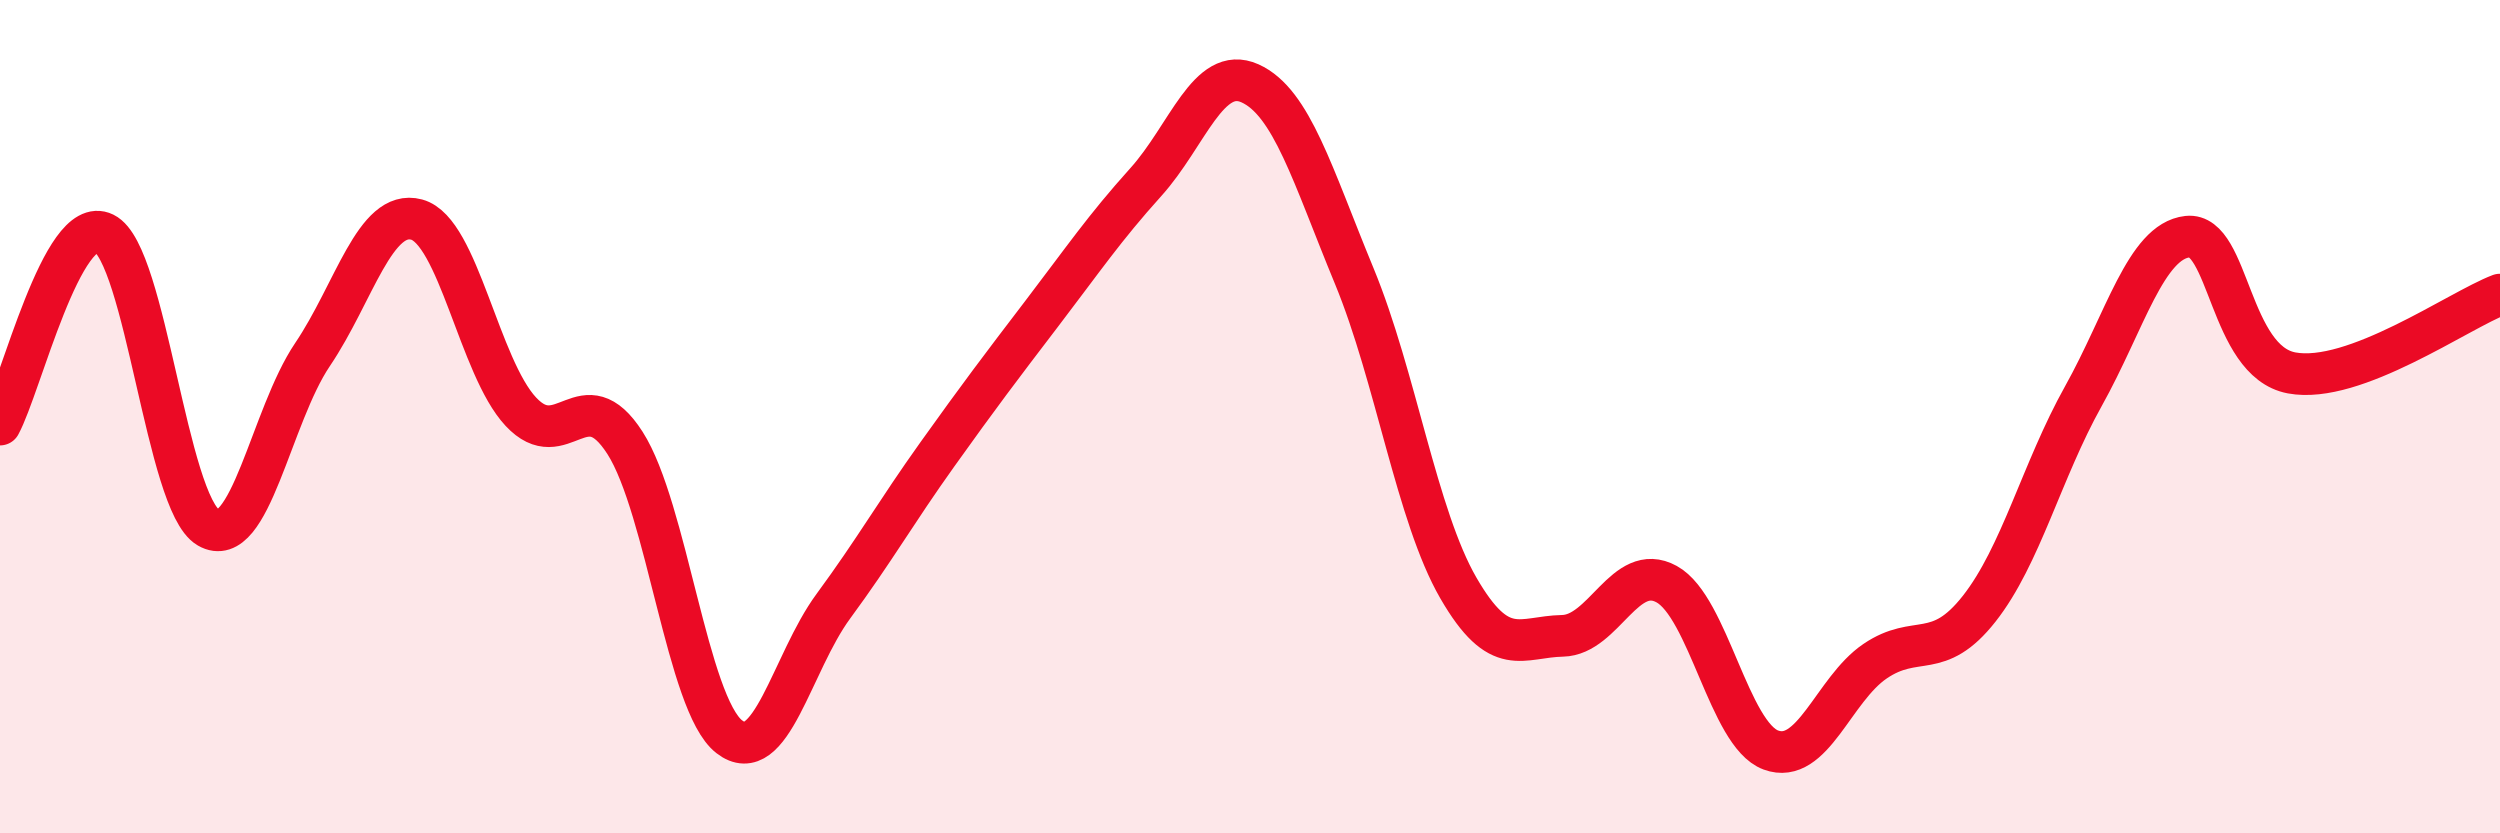 
    <svg width="60" height="20" viewBox="0 0 60 20" xmlns="http://www.w3.org/2000/svg">
      <path
        d="M 0,10.19 C 0.5,9.27 1.5,5.11 2.5,5.6 C 3.5,6.09 4,12.08 5,12.66 C 6,13.24 6.5,9.99 7.5,8.51 C 8.5,7.03 9,5 10,5.27 C 11,5.54 11.5,8.81 12.5,9.88 C 13.5,10.95 14,9.07 15,10.63 C 16,12.19 16.5,16.9 17.5,17.68 C 18.5,18.46 19,15.91 20,14.55 C 21,13.19 21.5,12.3 22.5,10.9 C 23.5,9.5 24,8.84 25,7.53 C 26,6.22 26.5,5.48 27.5,4.37 C 28.5,3.26 29,1.55 30,2 C 31,2.45 31.5,4.2 32.5,6.62 C 33.5,9.04 34,12.38 35,14.11 C 36,15.84 36.5,15.28 37.5,15.26 C 38.5,15.24 39,13.47 40,14.02 C 41,14.57 41.5,17.63 42.5,18 C 43.5,18.37 44,16.55 45,15.87 C 46,15.19 46.5,15.88 47.5,14.61 C 48.5,13.34 49,11.3 50,9.51 C 51,7.72 51.5,5.79 52.5,5.68 C 53.5,5.57 53.5,8.67 55,8.95 C 56.5,9.23 59,7.45 60,7.07L60 20L0 20Z"
        fill="#EB0A25"
        opacity="0.1"
        stroke-linecap="round"
        stroke-linejoin="round"
      />
      <path
        d="M 0,10.19 C 0.5,9.27 1.5,5.11 2.5,5.6 C 3.5,6.09 4,12.08 5,12.66 C 6,13.24 6.5,9.99 7.5,8.51 C 8.5,7.03 9,5 10,5.27 C 11,5.54 11.5,8.81 12.5,9.88 C 13.5,10.95 14,9.07 15,10.63 C 16,12.19 16.5,16.9 17.5,17.68 C 18.5,18.46 19,15.91 20,14.55 C 21,13.19 21.5,12.3 22.5,10.9 C 23.5,9.5 24,8.84 25,7.53 C 26,6.22 26.5,5.48 27.5,4.37 C 28.5,3.26 29,1.55 30,2 C 31,2.45 31.5,4.2 32.5,6.62 C 33.5,9.04 34,12.38 35,14.11 C 36,15.84 36.5,15.28 37.5,15.26 C 38.5,15.24 39,13.47 40,14.02 C 41,14.57 41.5,17.63 42.5,18 C 43.5,18.37 44,16.55 45,15.87 C 46,15.19 46.5,15.88 47.5,14.61 C 48.5,13.34 49,11.3 50,9.51 C 51,7.72 51.5,5.79 52.5,5.68 C 53.5,5.57 53.5,8.67 55,8.95 C 56.5,9.23 59,7.45 60,7.07"
        stroke="#EB0A25"
        stroke-width="1"
        fill="none"
        stroke-linecap="round"
        stroke-linejoin="round"
      />
    </svg>
  